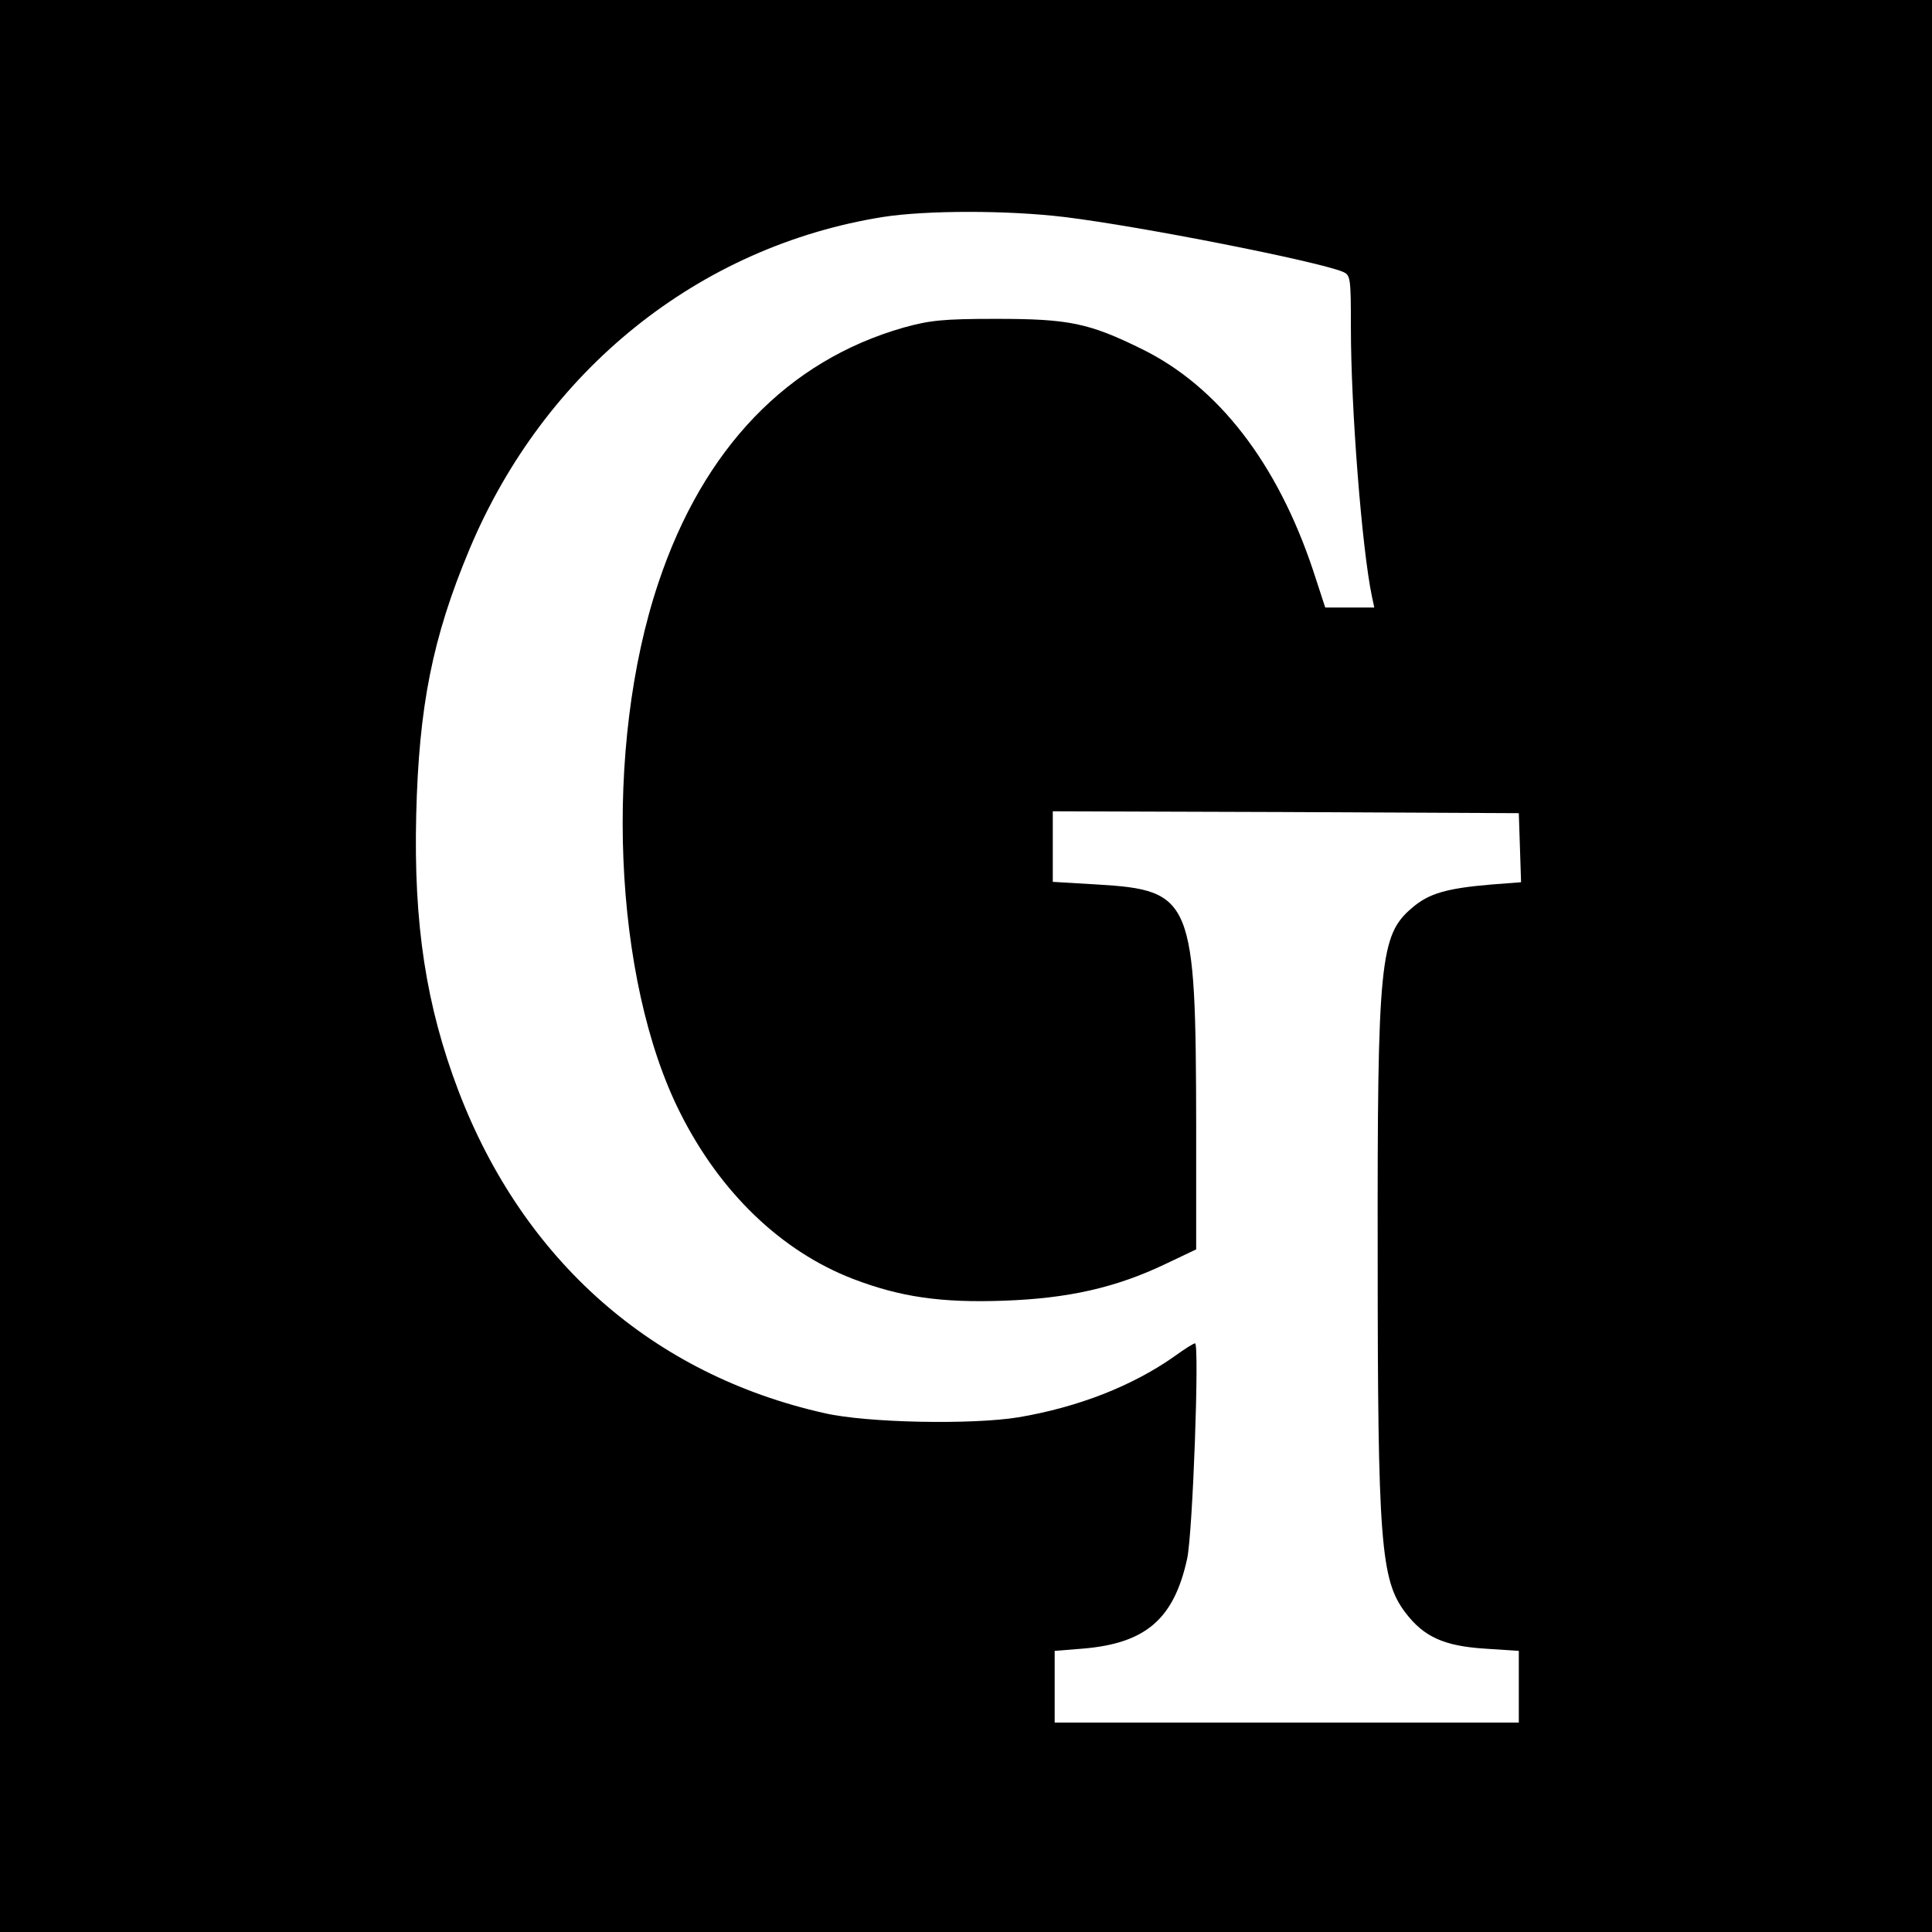 <?xml version="1.0" standalone="no"?>
<!DOCTYPE svg PUBLIC "-//W3C//DTD SVG 20010904//EN"
 "http://www.w3.org/TR/2001/REC-SVG-20010904/DTD/svg10.dtd">
<svg version="1.0" xmlns="http://www.w3.org/2000/svg"
 width="512pt" height="512pt" viewBox="0 0 512 512"
 preserveAspectRatio="xMidYMid meet">
<g transform="translate(0,512) scale(0.1,-0.1)"
fill="#000000" stroke="none">
<path d="M0 2560 l0 -2560 2560 0 2560 0 0 2560 0 2560 -2560 0 -2560 0 0
-2560z m2820 1985 c205 -25 669 -117 738 -145 21 -9 22 -14 22 -149 0 -211 29
-585 56 -713 l6 -28 -65 0 -65 0 -32 98 c-95 285 -252 488 -454 587 -140 69
-193 80 -386 80 -142 0 -176 -4 -245 -23 -308 -88 -531 -320 -650 -676 -146
-435 -121 -1052 58 -1406 106 -211 268 -366 457 -439 125 -48 233 -64 400 -58
172 6 298 35 428 97 l82 39 0 328 c-1 600 -10 624 -262 639 l-118 7 0 94 0 93
618 -2 617 -3 3 -91 3 -92 -78 -6 c-120 -10 -167 -24 -211 -62 -85 -72 -92
-141 -91 -919 0 -761 8 -862 73 -948 49 -65 103 -89 210 -96 l91 -6 0 -95 0
-95 -615 0 -615 0 0 95 0 95 75 6 c166 14 241 78 276 238 15 68 33 571 21 571
-4 0 -28 -15 -54 -34 -112 -79 -255 -135 -414 -162 -123 -20 -401 -15 -514 11
-455 102 -798 404 -970 854 -86 226 -119 442 -112 731 7 288 43 470 141 704
199 475 608 803 1096 881 116 18 330 18 480 0z"/>
</g>
</svg>
